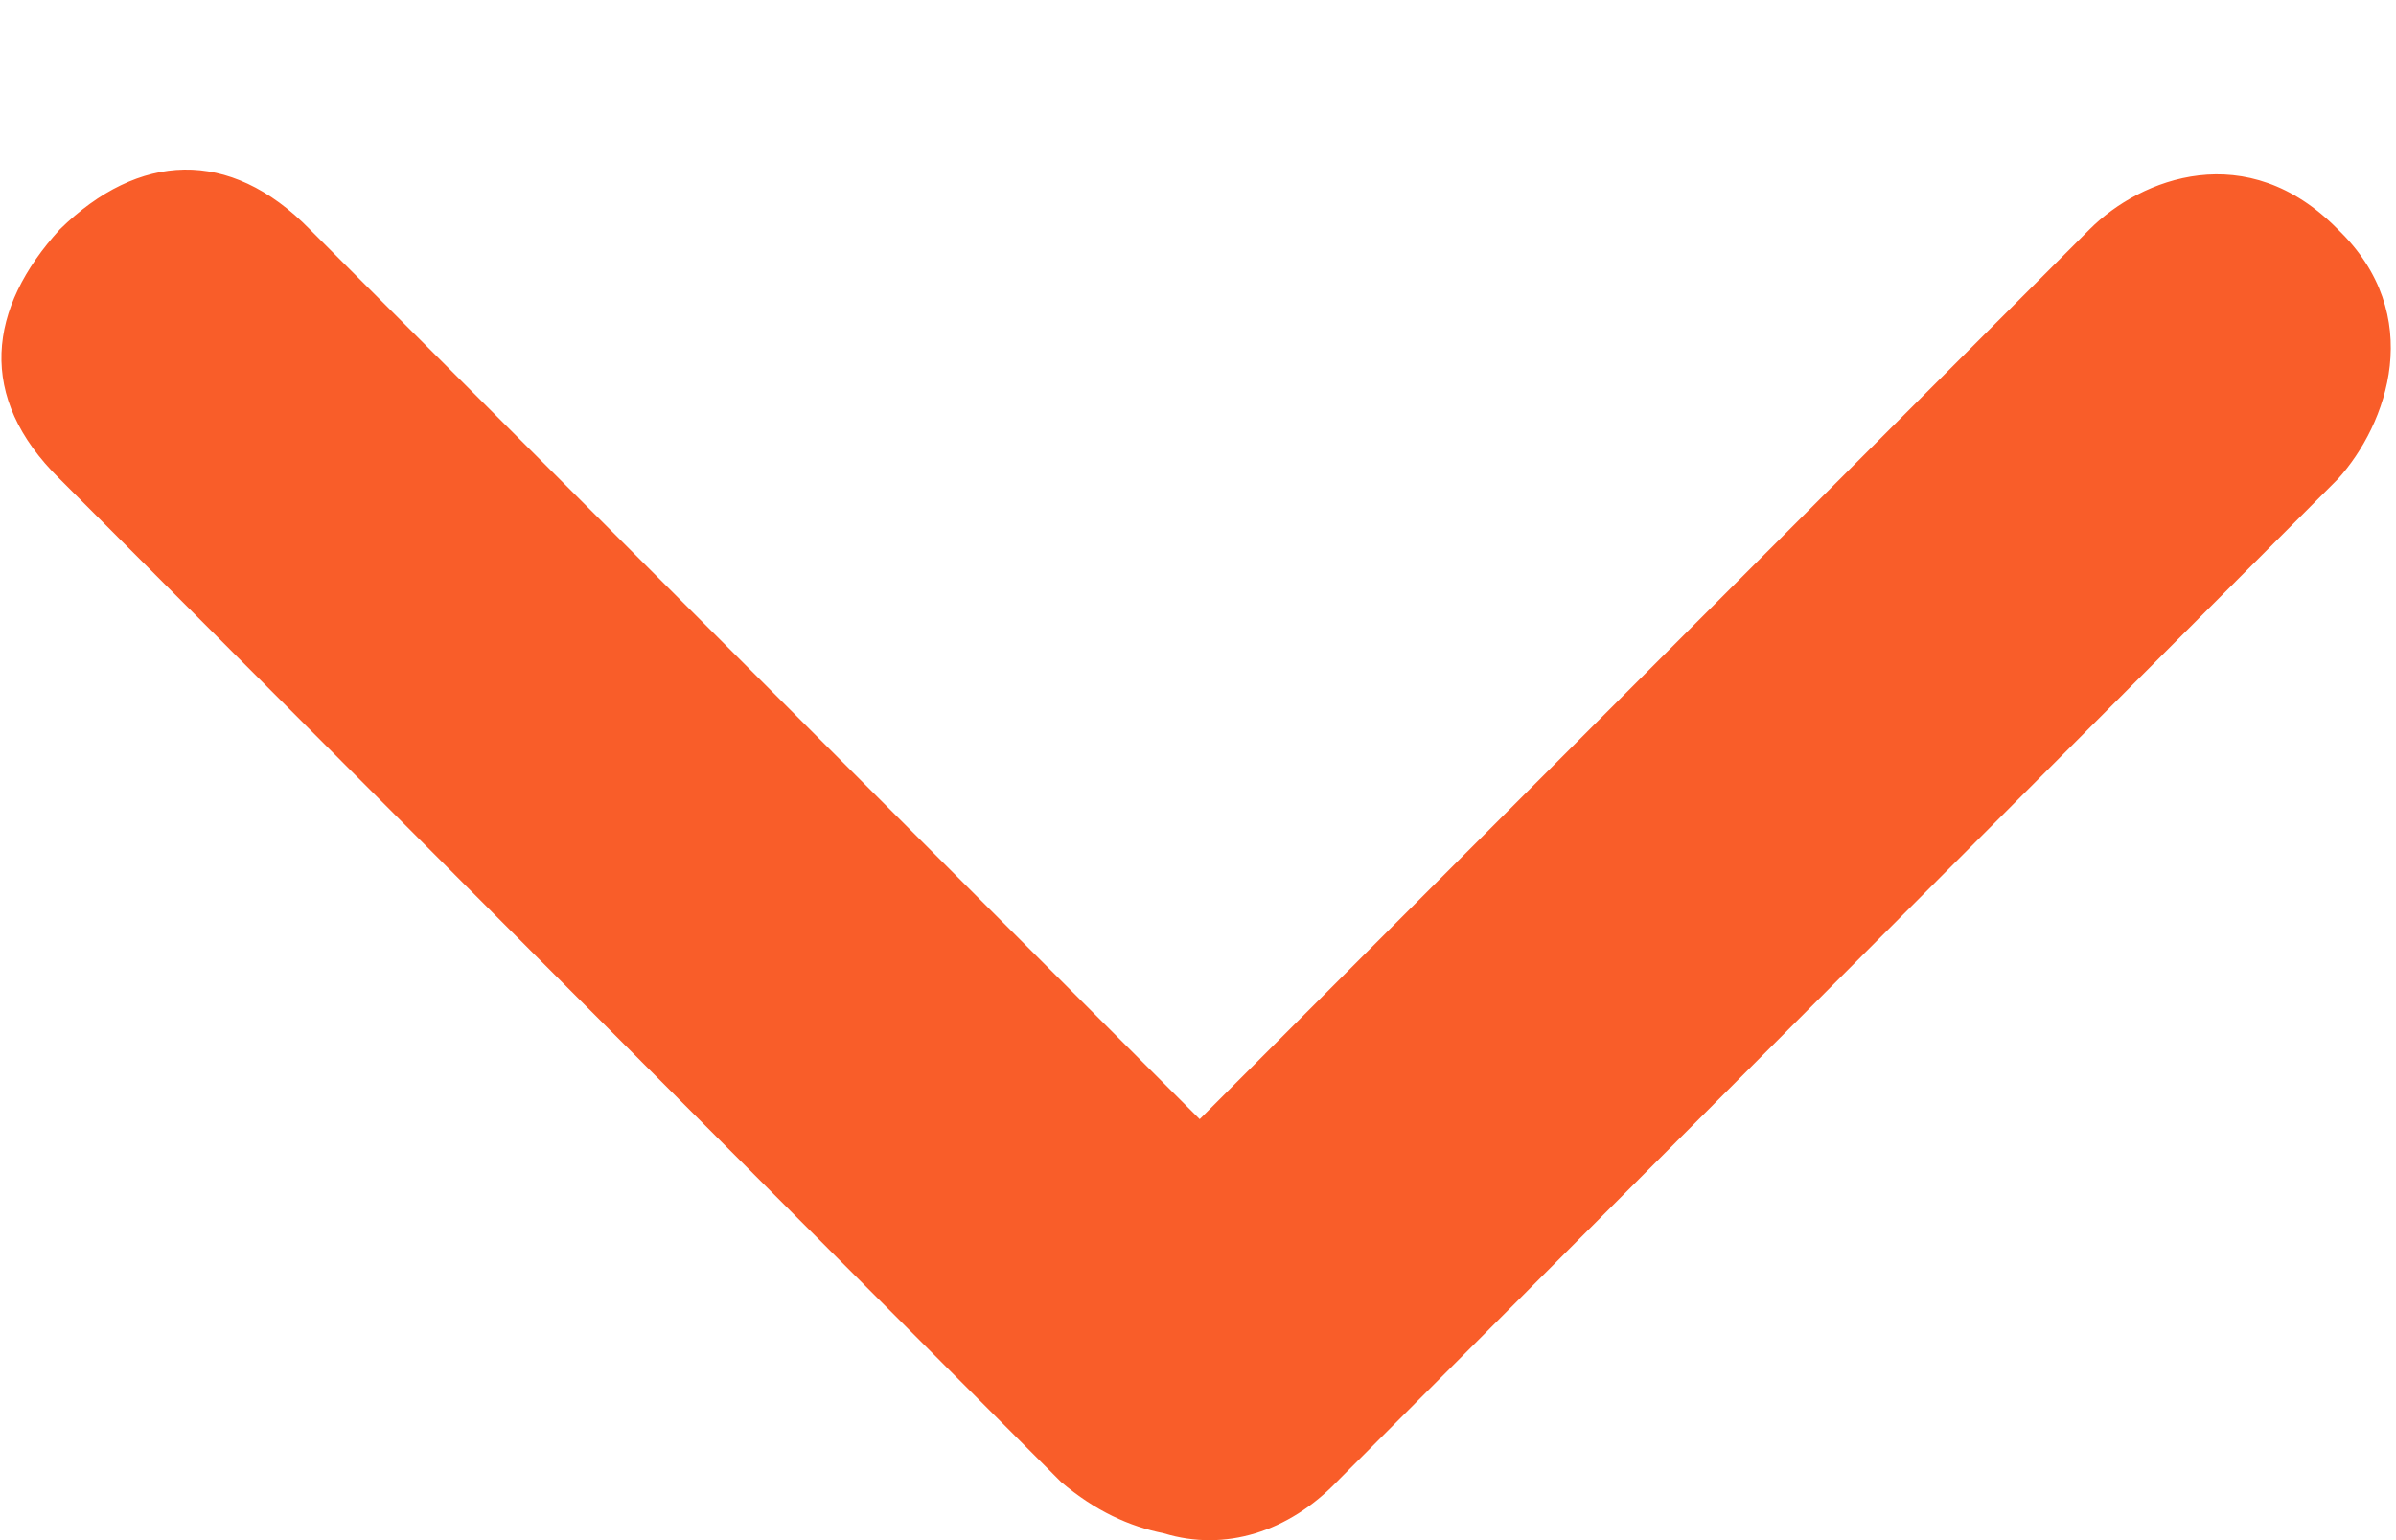 <svg xmlns="http://www.w3.org/2000/svg" width="14" height="9" viewBox="0 0 14 9"><path fill="#f95d29" d="M13.66 1.34c.52.5.29 1.14 0 1.46L7.81 8.66c-.28.29-.65.41-1.01.3-.2-.04-.4-.13-.6-.3L.35 2.8c-.49-.48-.42-1 0-1.46.46-.45.99-.48 1.46 0l5.2 5.2 5.2-5.2c.3-.3.92-.54 1.45 0z"/></svg>